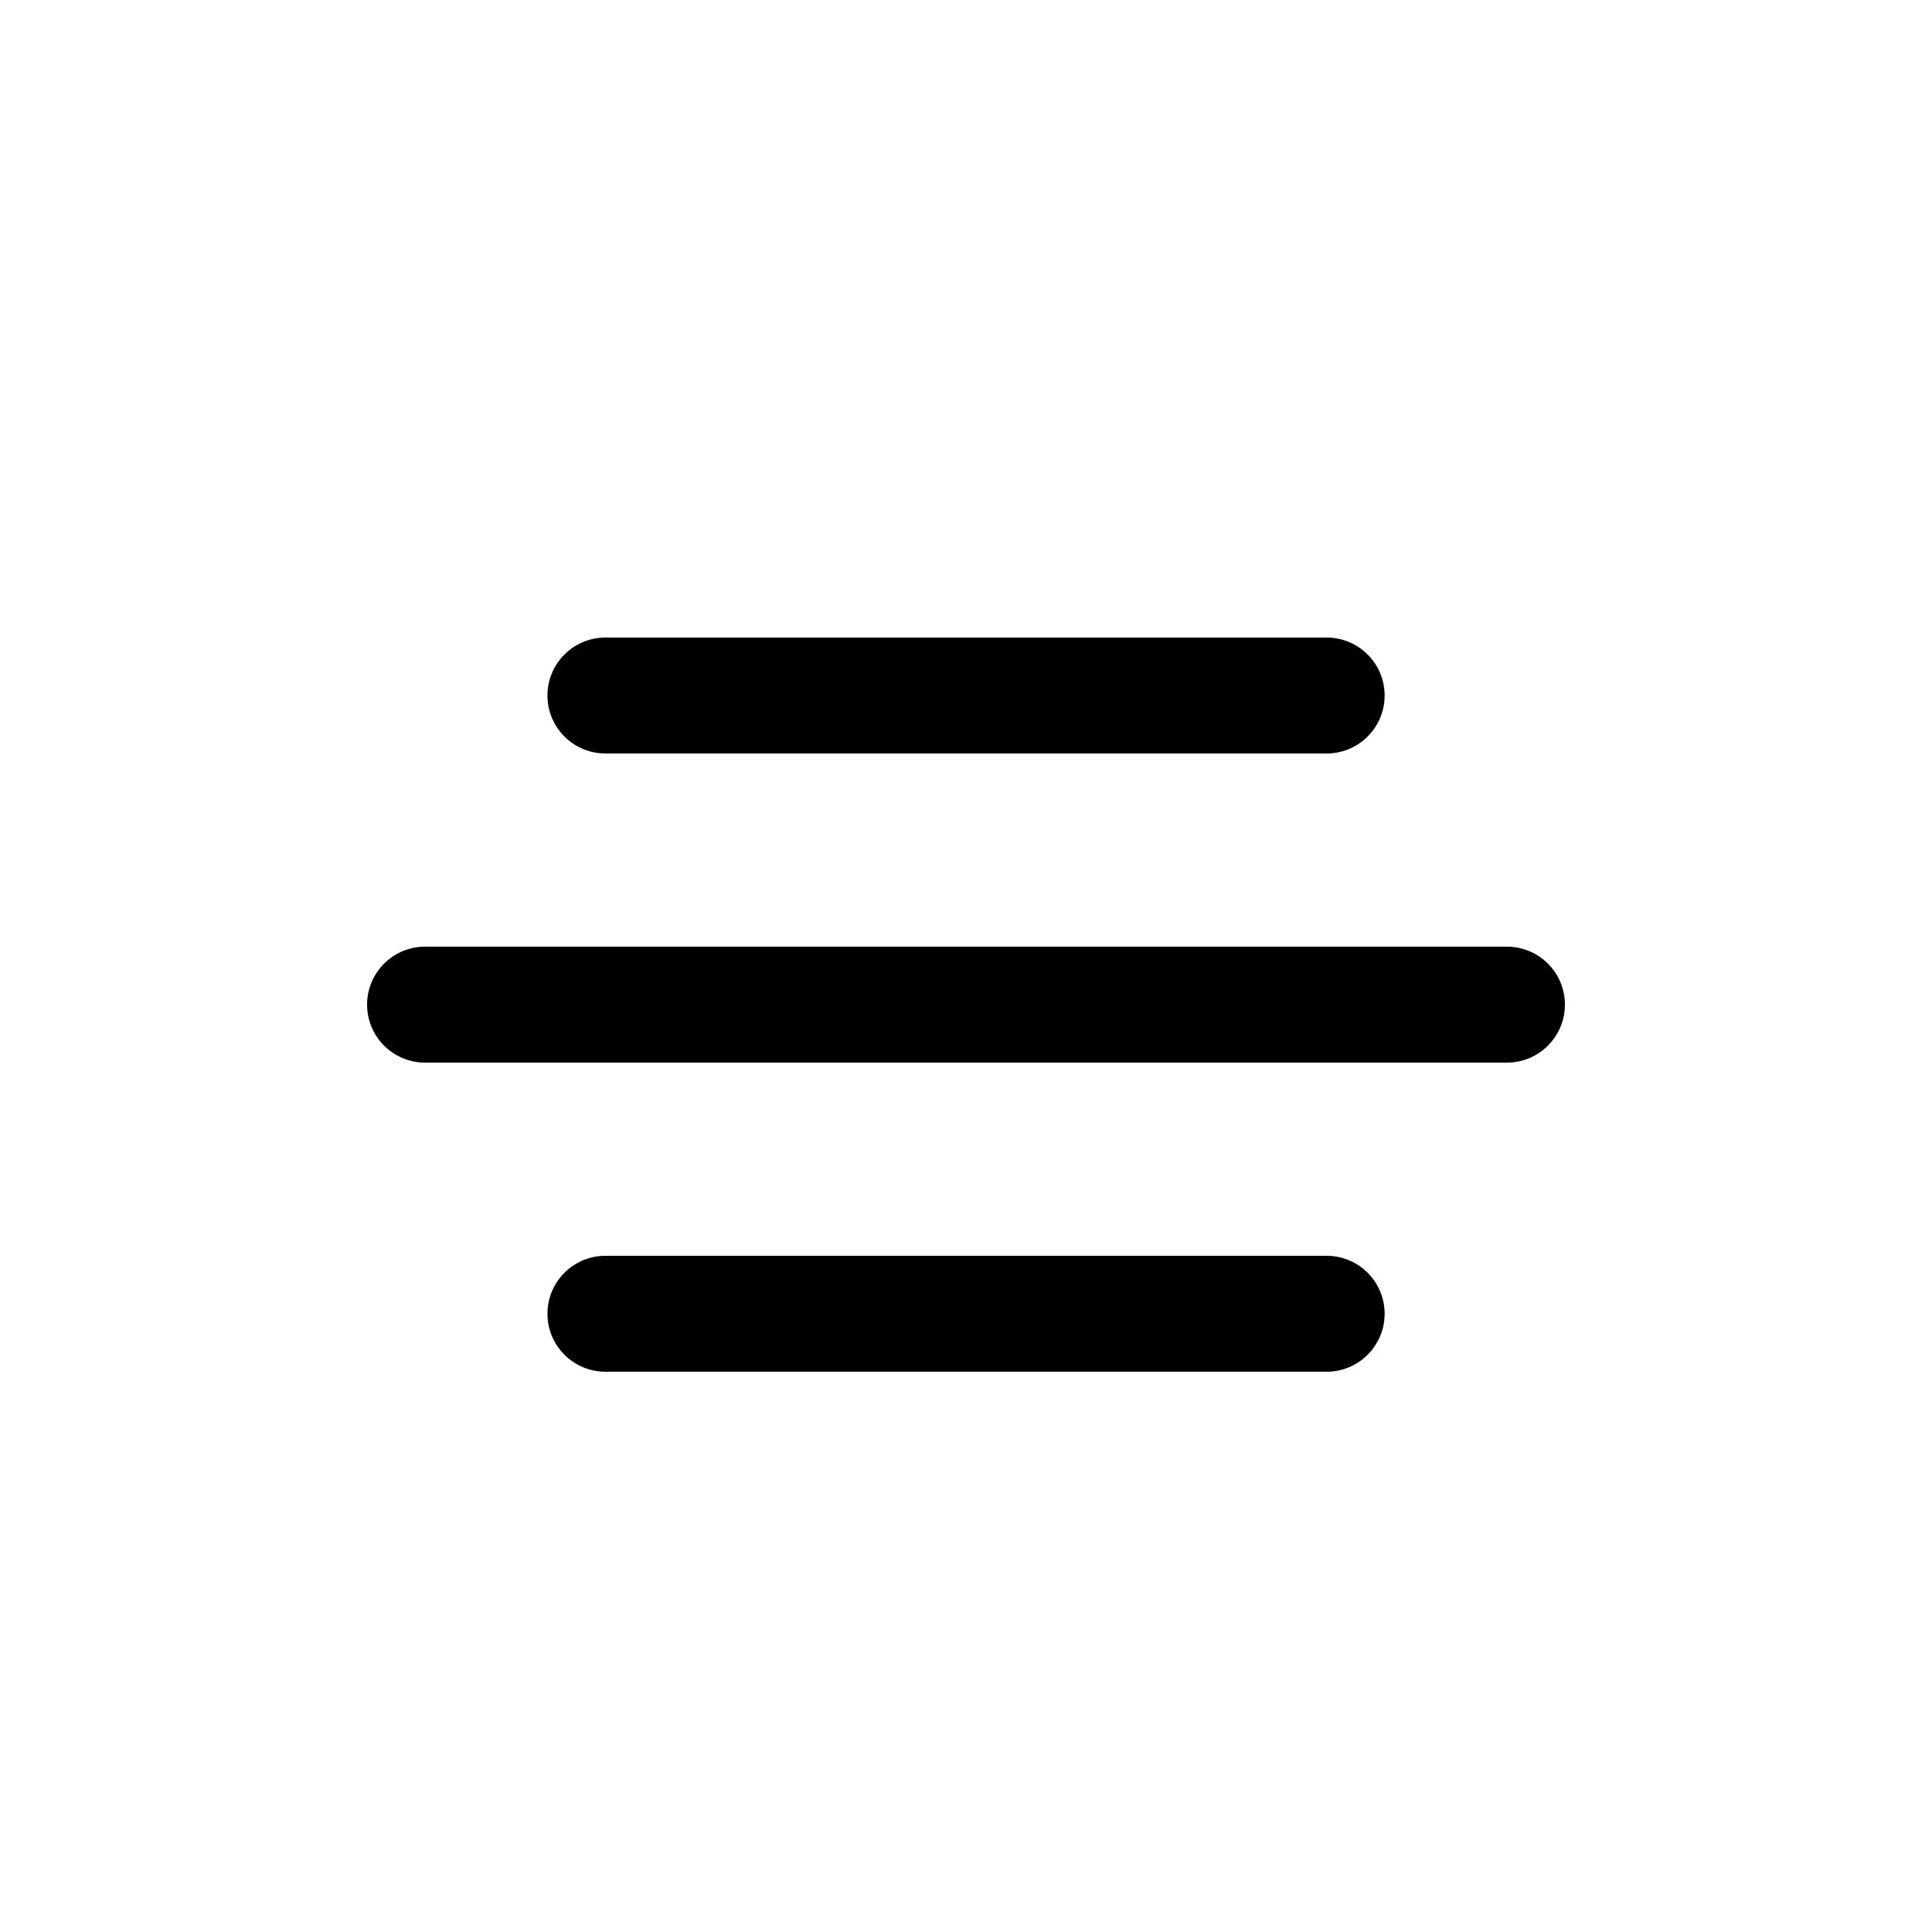<?xml version="1.0" encoding="UTF-8"?> <svg xmlns="http://www.w3.org/2000/svg" width="800" height="800" viewBox="0 0 800 800" fill="none"><path d="M176 392C162.745 392 152 402.746 152 416C152 429.254 162.745 440 176 440V392ZM624 440C637.254 440 648 429.254 648 416C648 402.746 637.254 392 624 392V440ZM250.688 520C237.433 520 226.688 530.746 226.688 544C226.688 557.254 237.433 568 250.688 568V520ZM549.344 568C562.598 568 573.344 557.254 573.344 544C573.344 530.746 562.598 520 549.344 520V568ZM250.688 264C237.433 264 226.688 274.745 226.688 288C226.688 301.255 237.433 312 250.688 312V264ZM549.344 312C562.598 312 573.344 301.255 573.344 288C573.344 274.745 562.598 264 549.344 264V312ZM176 440H624V392H176V440ZM250.688 568H549.344V520H250.688V568ZM250.688 312H549.344V264H250.688V312Z" fill="black"></path></svg> 